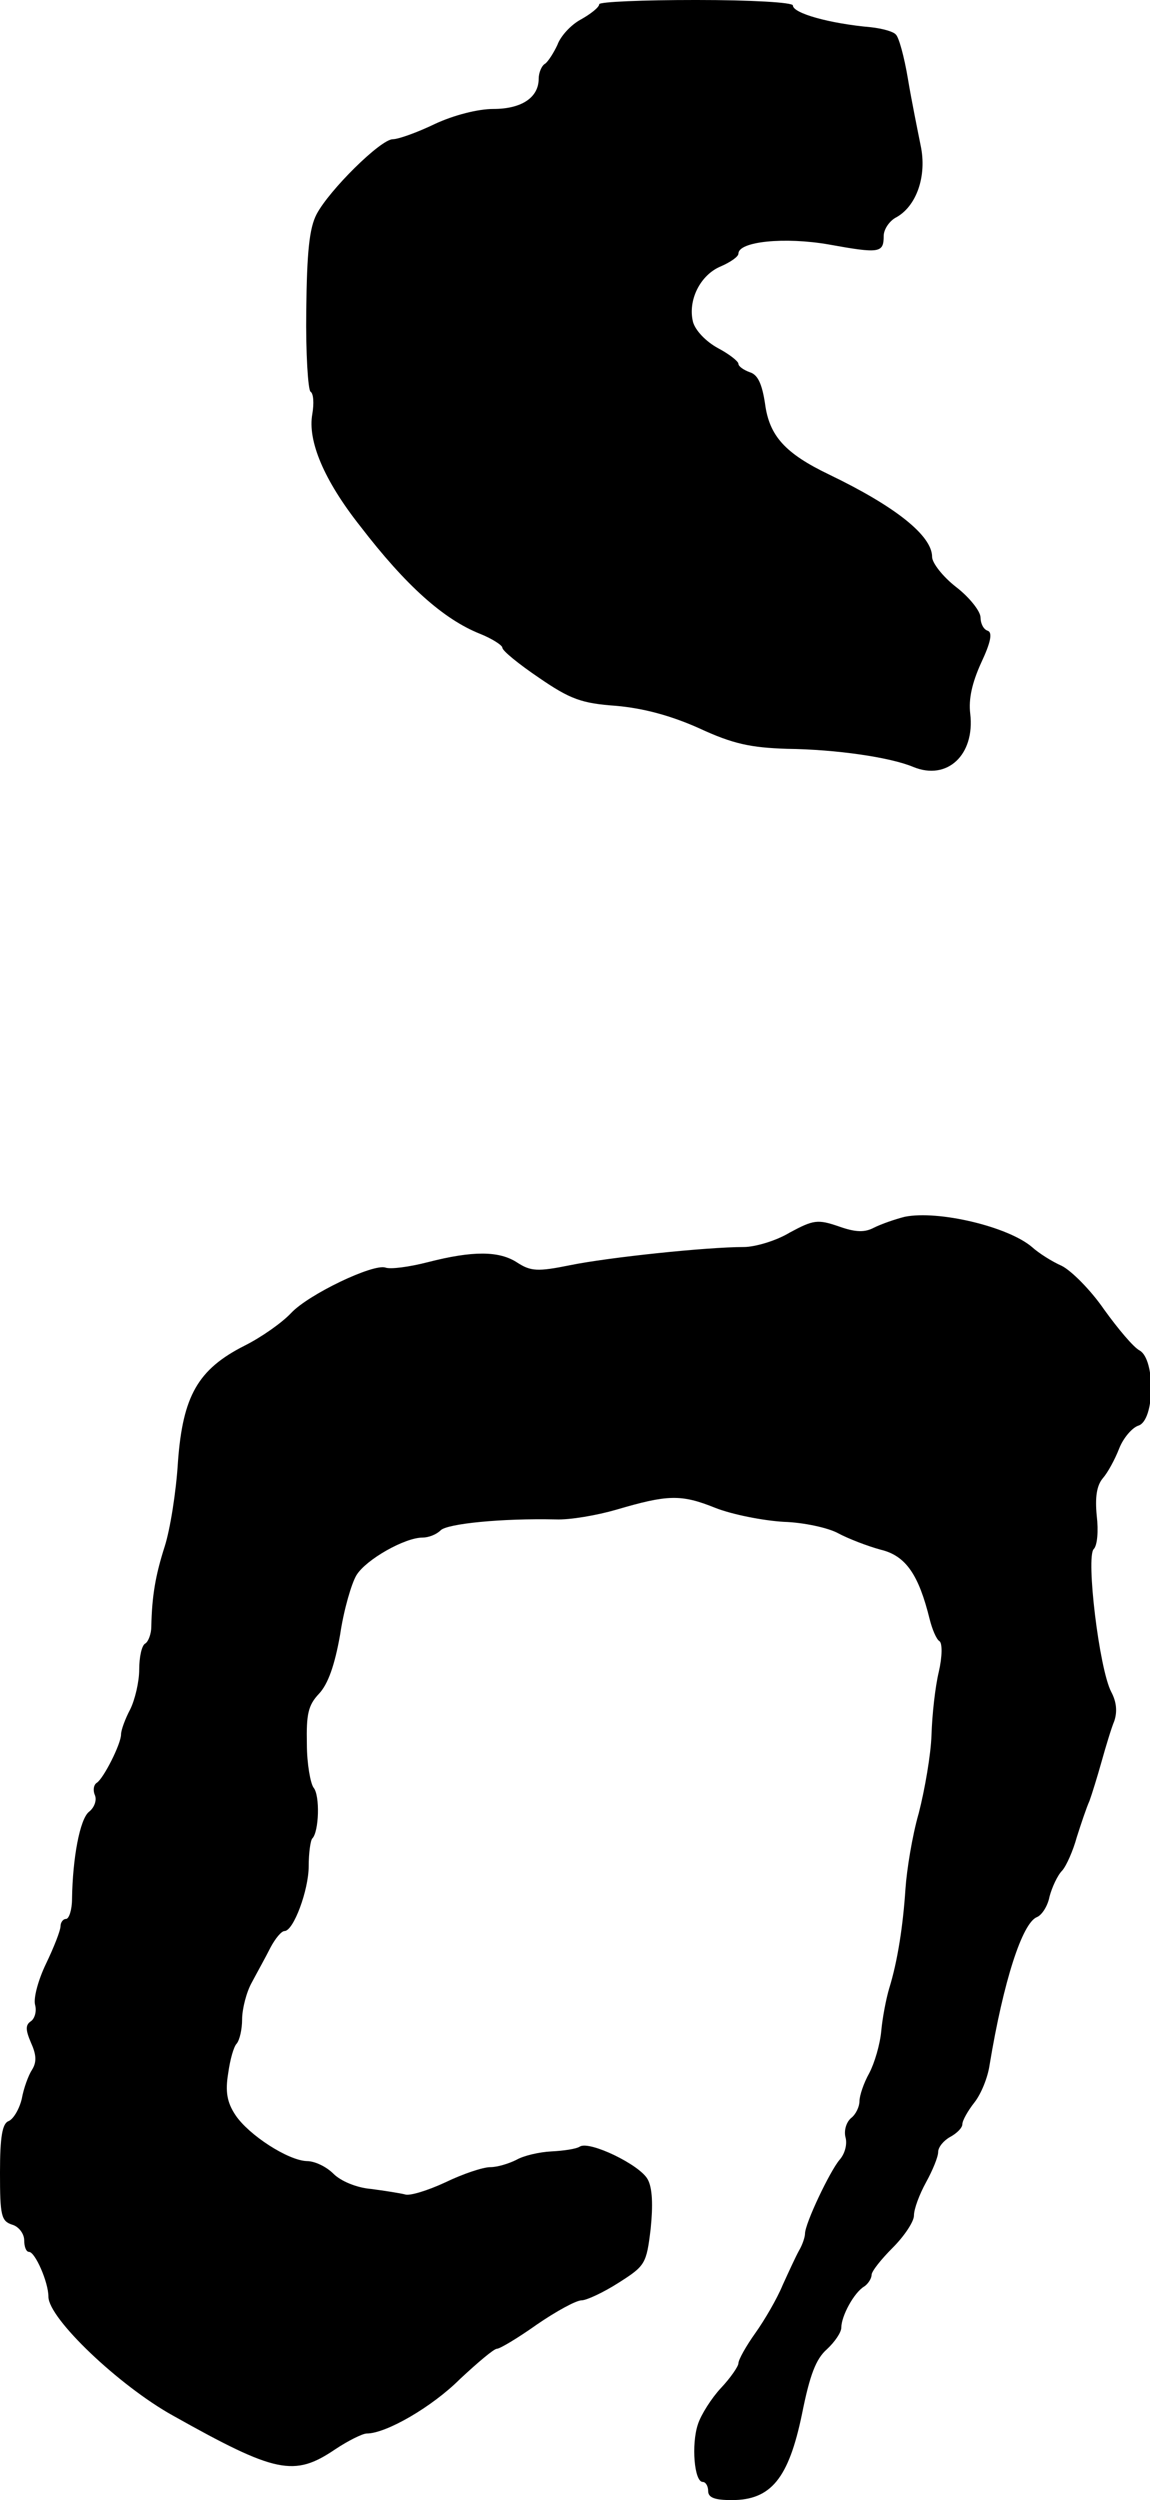 <?xml version="1.0" standalone="no"?>
<!DOCTYPE svg PUBLIC "-//W3C//DTD SVG 20010904//EN"
 "http://www.w3.org/TR/2001/REC-SVG-20010904/DTD/svg10.dtd">
<svg version="1.0" xmlns="http://www.w3.org/2000/svg"
 width="190pt" height="413pt" viewBox="0 0 190 413"
 preserveAspectRatio="xMidYMid meet">
<g transform="translate(0,413) scale(0.1,-0.1)"
fill="#000000" stroke="none">
<path d="M990 4123 c0 -5 -14 -16 -30 -25 -17 -9 -34 -28 -39 -42 -6 -13 -15
-27 -20 -31 -6 -3 -11 -15 -11 -25 0 -31 -28 -50 -75 -50 -25 0 -65 -10 -97
-25 -29 -14 -60 -25 -69 -25 -20 0 -105 -84 -126 -124 -12 -23 -16 -63 -17
-159 -1 -71 3 -131 7 -134 5 -3 6 -19 3 -37 -8 -44 19 -109 79 -185 76 -99
138 -154 198 -178 20 -8 37 -19 37 -23 0 -5 27 -27 61 -50 51 -35 70 -42 127
-46 45 -4 90 -16 137 -37 56 -26 85 -32 145 -34 82 -1 171 -14 209 -30 56 -23
102 20 94 88 -3 24 3 51 18 84 16 34 19 50 11 53 -7 2 -12 12 -12 22 0 10 -18
33 -40 50 -22 17 -40 40 -40 50 0 35 -60 83 -170 136 -73 35 -99 64 -106 117
-5 33 -12 48 -25 52 -11 4 -19 10 -19 14 0 4 -15 16 -34 26 -20 11 -37 29 -41
43 -9 36 12 78 46 92 16 7 29 16 29 21 0 20 76 28 150 15 83 -15 90 -14 90 14
0 11 9 24 19 30 35 18 53 69 42 120 -5 25 -15 74 -21 110 -6 36 -15 69 -20 73
-4 5 -23 10 -41 12 -68 6 -129 23 -129 36 0 5 -68 9 -160 9 -88 0 -160 -3
-160 -7z"/>
<path d="M1495 2120 c-16 -4 -39 -12 -51 -18 -15 -8 -30 -8 -58 2 -35 12 -42
11 -81 -10 -23 -14 -58 -24 -76 -24 -61 0 -223 -17 -287 -30 -54 -11 -65 -10
-87 4 -30 20 -74 20 -148 1 -31 -8 -62 -12 -70 -9 -20 7 -127 -44 -156 -75
-15 -16 -49 -40 -77 -54 -77 -39 -102 -83 -110 -192 -3 -50 -13 -112 -22 -140
-15 -47 -21 -81 -22 -132 0 -12 -5 -25 -10 -28 -6 -3 -10 -23 -10 -43 0 -20
-7 -50 -15 -66 -8 -15 -15 -34 -15 -41 0 -16 -29 -73 -40 -80 -5 -3 -7 -12 -3
-21 3 -8 -1 -20 -10 -27 -15 -12 -27 -76 -28 -144 0 -18 -5 -33 -10 -33 -5 0
-9 -6 -9 -12 0 -7 -11 -35 -24 -62 -13 -27 -21 -57 -18 -68 3 -11 -1 -23 -7
-27 -9 -6 -9 -14 0 -35 9 -20 10 -32 2 -45 -6 -9 -14 -31 -17 -48 -4 -17 -14
-34 -22 -37 -10 -4 -14 -25 -14 -85 0 -71 2 -80 20 -86 11 -3 20 -15 20 -26 0
-10 3 -19 8 -19 10 0 32 -50 32 -74 0 -36 117 -147 205 -196 171 -96 201 -102
269 -56 21 14 45 26 52 26 32 0 108 44 154 90 29 27 56 50 61 50 5 0 35 18 66
40 32 22 65 40 74 40 8 0 36 13 61 29 44 28 46 31 53 89 4 39 3 68 -5 82 -13
24 -96 64 -112 54 -6 -4 -27 -7 -47 -8 -20 -1 -46 -7 -58 -14 -12 -6 -31 -12
-43 -12 -12 0 -45 -11 -74 -25 -30 -14 -60 -23 -67 -20 -8 2 -33 6 -56 9 -24
2 -50 13 -62 25 -12 12 -31 21 -44 21 -31 1 -96 43 -118 76 -14 21 -17 39 -12
69 3 22 9 44 14 49 5 6 9 24 9 40 0 17 7 45 16 61 9 17 23 42 31 58 8 15 18
27 23 27 15 0 40 68 40 107 0 22 3 43 6 46 11 11 13 71 2 84 -5 7 -11 39 -11
72 -1 49 2 64 20 83 15 16 26 47 35 98 6 41 19 85 27 98 16 26 80 62 109 62
10 0 23 5 30 12 11 11 101 20 190 18 24 -1 69 7 100 16 85 25 107 26 164 3 28
-11 79 -21 113 -23 33 -1 74 -10 90 -19 17 -9 48 -21 70 -27 42 -10 63 -42 81
-115 4 -16 11 -33 16 -36 5 -3 5 -25 -1 -51 -6 -25 -11 -71 -12 -104 -1 -32
-11 -90 -21 -129 -11 -38 -20 -95 -22 -125 -4 -61 -13 -120 -27 -165 -5 -17
-11 -48 -13 -70 -2 -22 -11 -53 -20 -70 -9 -16 -16 -37 -16 -46 0 -9 -6 -22
-14 -28 -8 -7 -12 -21 -9 -32 3 -11 -1 -27 -10 -37 -16 -19 -57 -105 -57 -122
0 -5 -4 -18 -10 -28 -5 -9 -17 -35 -27 -57 -9 -22 -30 -58 -45 -79 -15 -21
-28 -44 -28 -50 0 -5 -13 -24 -29 -41 -15 -16 -33 -44 -38 -60 -11 -33 -6 -95
8 -95 5 0 9 -7 9 -15 0 -11 11 -15 39 -15 65 0 94 36 116 142 13 65 23 91 41
107 13 12 24 28 24 36 0 19 21 58 38 68 6 4 12 13 12 19 0 6 16 26 35 45 19
19 35 43 35 53 0 11 9 35 20 55 11 20 20 42 20 50 0 8 9 19 20 25 11 6 20 15
20 21 0 6 9 22 20 36 11 14 22 41 25 62 23 139 54 234 78 244 8 3 18 18 21 34
4 15 13 35 21 43 7 8 18 33 24 55 7 22 16 49 21 60 4 11 13 40 20 65 7 25 16
55 21 67 5 15 4 31 -5 48 -20 38 -42 223 -29 236 6 6 8 30 5 55 -3 31 0 50 10
62 8 9 20 31 27 49 7 18 22 35 32 38 27 9 28 109 2 124 -10 5 -36 36 -59 68
-22 32 -54 64 -70 72 -16 7 -38 21 -49 31 -40 34 -155 61 -210 50z"/>
</g>
</svg>
